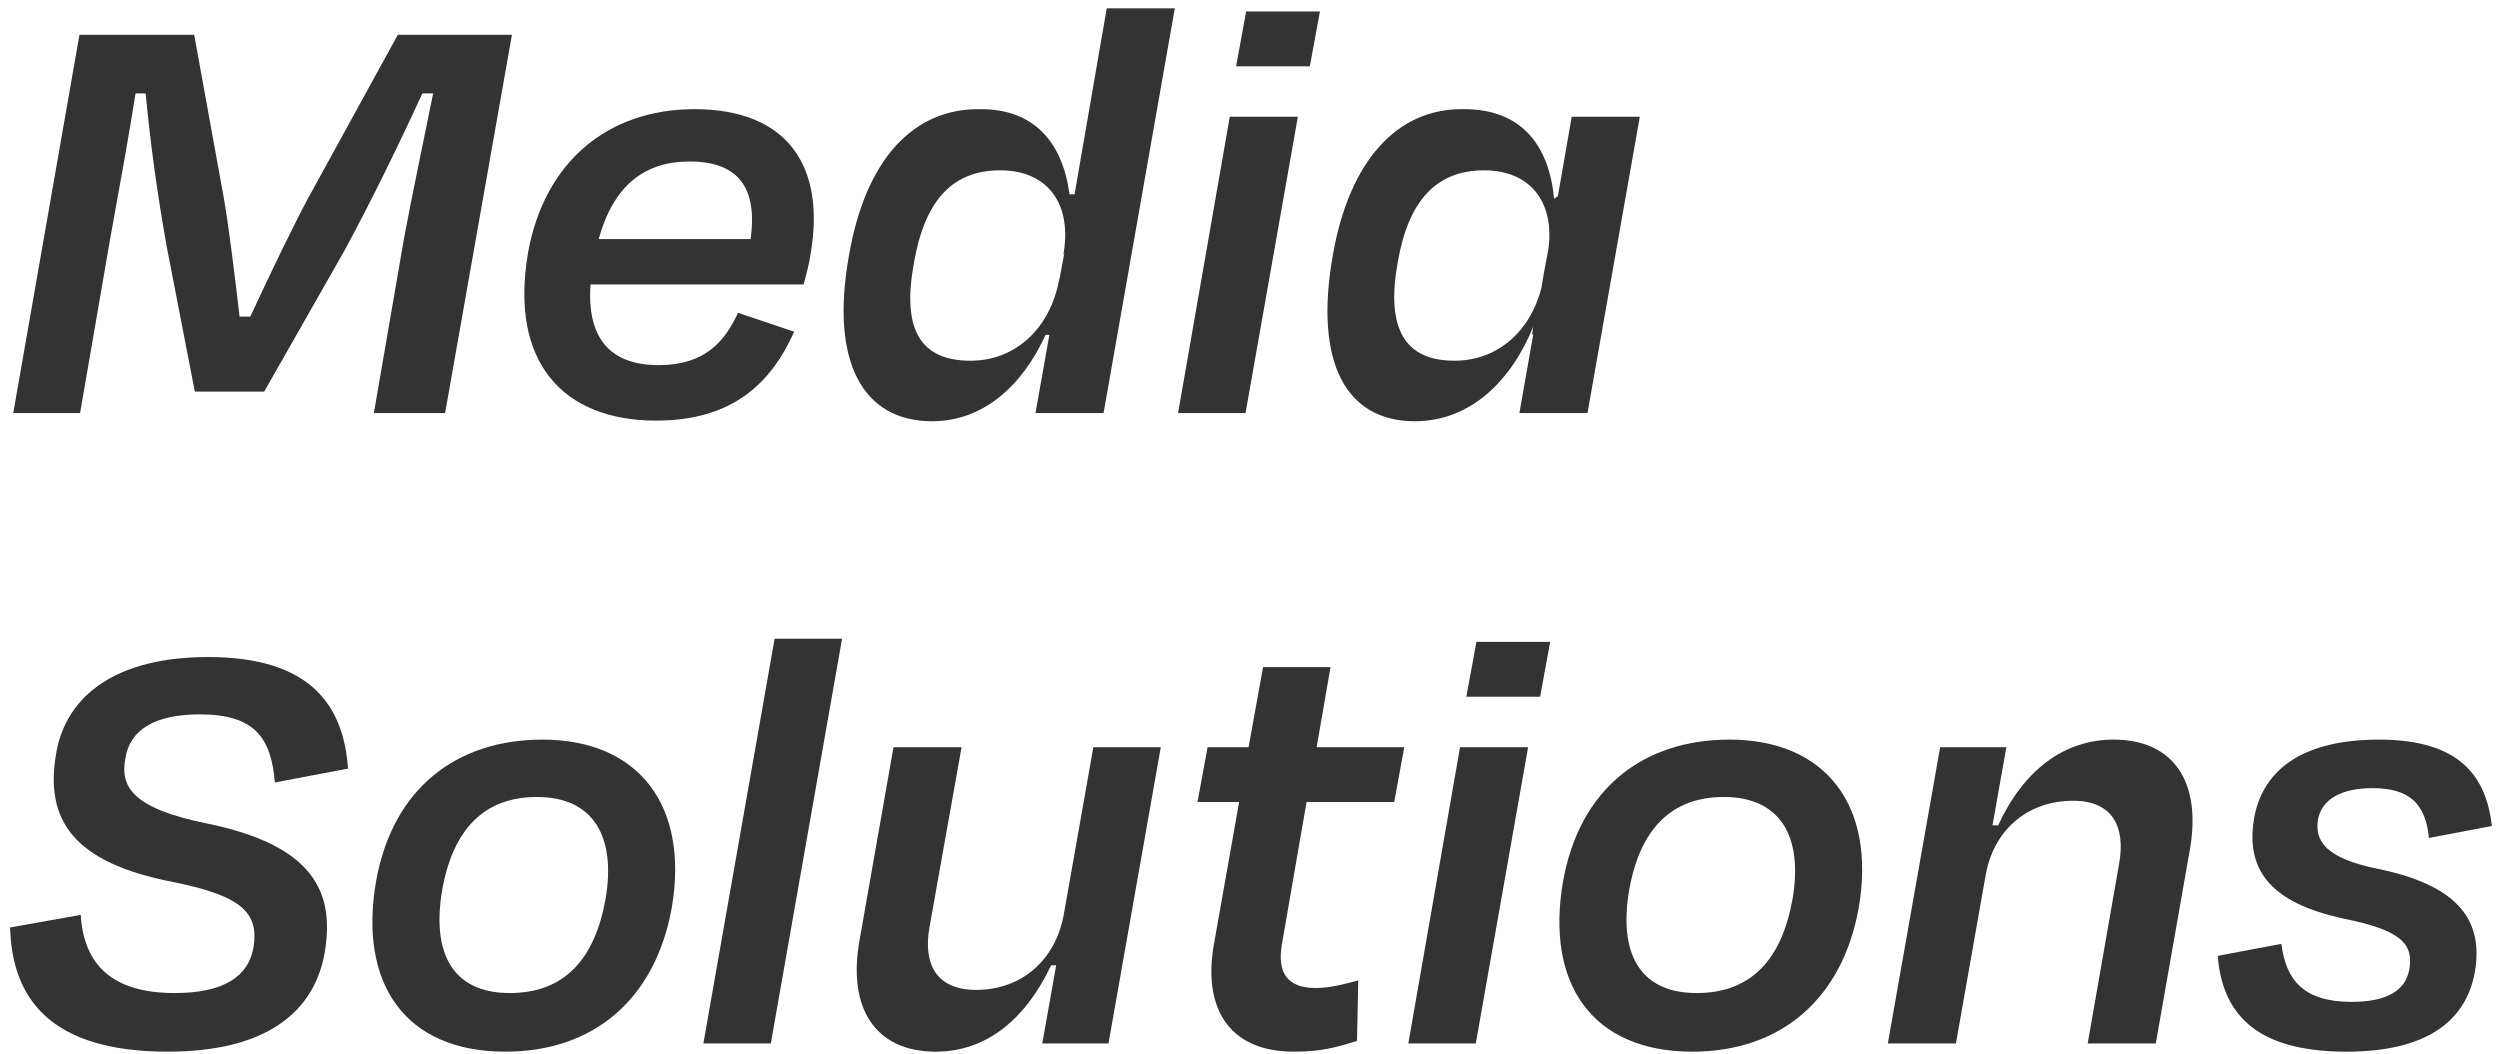 <svg width="230" height="97" viewBox="0 0 230 97" fill="none" xmlns="http://www.w3.org/2000/svg">
<path d="M10.152 21.876L7.368 38H1.22L7.31 3.2H17.866L20.592 18.222C20.998 20.484 21.578 25.124 22.042 29.126H23.028C24.884 25.124 27.088 20.542 28.48 17.99L36.6 3.2H47.098L40.95 38H34.396L37.18 21.876C37.934 17.816 39.036 12.654 39.848 8.594H38.862C36.832 13.002 34.28 18.28 31.67 23.094L24.304 36.028H17.924L15.372 22.862C14.444 17.758 13.806 12.886 13.4 8.594H12.472C11.834 12.654 10.906 17.7 10.152 21.876Z" fill="#333333"/>
<path d="M63.434 14.858C59.258 14.858 56.416 17.12 55.082 21.992H69.06C69.698 17.294 67.958 14.858 63.434 14.858ZM60.36 38.696C51.776 38.696 46.846 33.302 48.586 23.21C50.094 14.916 55.894 10.044 63.898 10.044C72.54 10.044 75.962 15.38 74.57 23.384C74.454 24.196 74.222 25.124 73.932 26.168H54.328C53.98 31.098 56.126 33.592 60.592 33.592C64.884 33.592 66.682 31.388 67.9 28.778L73.062 30.518C70.916 35.332 67.32 38.696 60.36 38.696Z" fill="#333333"/>
<path d="M89.291 33.186C93.409 33.186 96.657 30.228 97.469 25.588V25.704L97.585 25.066L97.933 23.21L97.817 23.5C98.687 18.802 96.425 15.67 92.017 15.67C87.609 15.67 85.057 18.454 84.071 24.254C82.969 30.286 84.651 33.186 89.291 33.186ZM95.265 38L96.541 30.808H96.193C94.047 35.506 90.451 38.754 85.753 38.754C79.373 38.754 76.357 33.302 78.097 23.558C79.605 14.684 84.013 9.986 90.103 10.044C95.149 9.986 97.759 13.118 98.397 17.874H98.861L101.819 0.764H108.083L101.529 38H95.265Z" fill="#333333"/>
<path d="M120.506 6.1H113.72L114.648 1.054H121.434L120.506 6.1ZM114.59 38H108.384L113.14 10.74H119.404L114.59 38Z" fill="#333333"/>
<path d="M133.811 33.186C137.697 33.186 140.771 30.576 141.815 26.458L142.047 25.066L142.453 22.92C143.033 18.57 140.771 15.67 136.537 15.67C132.187 15.67 129.577 18.396 128.591 24.138C127.489 30.228 129.229 33.186 133.811 33.186ZM122.617 23.5C124.125 14.8 128.533 9.986 134.565 10.044C139.901 9.986 142.511 13.292 142.975 18.28L143.323 18.048L144.599 10.74H150.863L146.049 38H139.785L141.061 30.75L140.945 30.808L141.061 30.054C138.973 35.158 135.203 38.754 130.157 38.754C123.835 38.754 120.877 33.36 122.617 23.5Z" fill="#333333"/>
<path d="M15.43 96.754C4.584 96.754 1.104 91.824 0.93 85.328L7.426 84.168C7.716 88.808 10.384 91.36 16.068 91.36C20.65 91.36 22.854 89.794 23.318 87.184C23.84 83.994 22.274 82.428 15.952 81.152C6.672 79.354 4.12 75.41 5.164 69.32C6.092 63.868 10.848 60.446 19.142 60.446C28.596 60.446 31.612 64.912 32.018 70.712L25.29 71.988C24.942 67.928 23.492 65.724 18.388 65.724C14.096 65.724 11.95 67.232 11.544 69.726C11.022 72.394 12.182 74.366 19.026 75.758C28.944 77.788 30.8 82.138 29.872 87.648C28.886 93.216 24.362 96.754 15.43 96.754Z" fill="#333333"/>
<path d="M46.487 96.754C37.265 96.754 32.973 90.49 34.597 81.094C36.105 72.568 41.963 68.044 49.909 68.044C58.725 68.044 63.423 74.076 61.799 83.53C60.291 91.882 54.665 96.754 46.487 96.754ZM49.387 73.322C44.515 73.322 41.673 76.338 40.687 81.848C39.701 87.59 41.557 91.36 46.893 91.36C51.939 91.36 54.723 88.228 55.709 82.718C56.695 76.976 54.607 73.322 49.387 73.322Z" fill="#333333"/>
<path d="M77.47 58.764L70.916 96H64.71L71.264 58.764H77.47Z" fill="#333333"/>
<path d="M95.89 96L97.166 88.808H96.702C94.324 93.854 90.67 96.754 86.088 96.754C80.52 96.754 77.968 92.752 79.07 86.546L82.202 68.74H88.466L85.508 85.328C84.928 88.634 86.088 91.07 89.8 91.07C94.034 91.07 97.108 88.286 97.862 84.168L100.588 68.74H106.794L101.98 96H95.89Z" fill="#333333"/>
<path d="M111.678 86.894L113.998 73.786H110.17L111.098 68.74H114.868L116.202 61.374H122.408L121.132 68.74H129.194L128.266 73.786H120.204L117.942 86.836C117.478 89.446 118.406 90.896 121.016 90.896C122.408 90.896 123.626 90.548 124.96 90.2L124.844 95.768C122.756 96.406 121.48 96.754 119.044 96.754C112.78 96.754 110.692 92.404 111.678 86.894Z" fill="#333333"/>
<path d="M141.689 64.1H134.903L135.831 59.054H142.617L141.689 64.1ZM135.773 96H129.567L134.323 68.74H140.587L135.773 96Z" fill="#333333"/>
<path d="M155.69 96.754C146.468 96.754 142.176 90.49 143.8 81.094C145.308 72.568 151.166 68.044 159.112 68.044C167.928 68.044 172.626 74.076 171.002 83.53C169.494 91.882 163.868 96.754 155.69 96.754ZM158.59 73.322C153.718 73.322 150.876 76.338 149.89 81.848C148.904 87.59 150.76 91.36 156.096 91.36C161.142 91.36 163.926 88.228 164.912 82.718C165.898 76.976 163.81 73.322 158.59 73.322Z" fill="#333333"/>
<path d="M182.671 80.572L179.945 96H173.681L178.495 68.74H184.585L183.309 75.932H183.831C186.151 70.886 189.863 68.044 194.445 68.044C200.013 68.044 202.565 71.988 201.463 78.194L198.331 96H192.067L194.967 79.412C195.547 76.106 194.387 73.67 190.733 73.67C186.441 73.67 183.367 76.454 182.671 80.572Z" fill="#333333"/>
<path d="M215.861 96.754C207.161 96.754 204.435 92.926 204.029 87.938L209.887 86.836C210.293 90.084 211.859 92.172 216.325 92.172C219.515 92.172 221.313 91.186 221.661 89.156C222.067 86.778 220.791 85.56 215.629 84.516C208.611 83.008 206.581 79.818 207.393 75.178C208.263 70.654 212.033 68.044 218.877 68.044C226.475 68.044 228.737 71.582 229.259 75.99L223.459 77.092C223.169 73.902 221.603 72.51 218.297 72.51C215.339 72.51 213.599 73.554 213.251 75.41C212.961 77.382 213.947 78.948 218.761 79.934C226.417 81.5 228.447 84.864 227.693 89.388C226.881 93.97 223.227 96.754 215.861 96.754Z" fill="#333333"/>
</svg>
